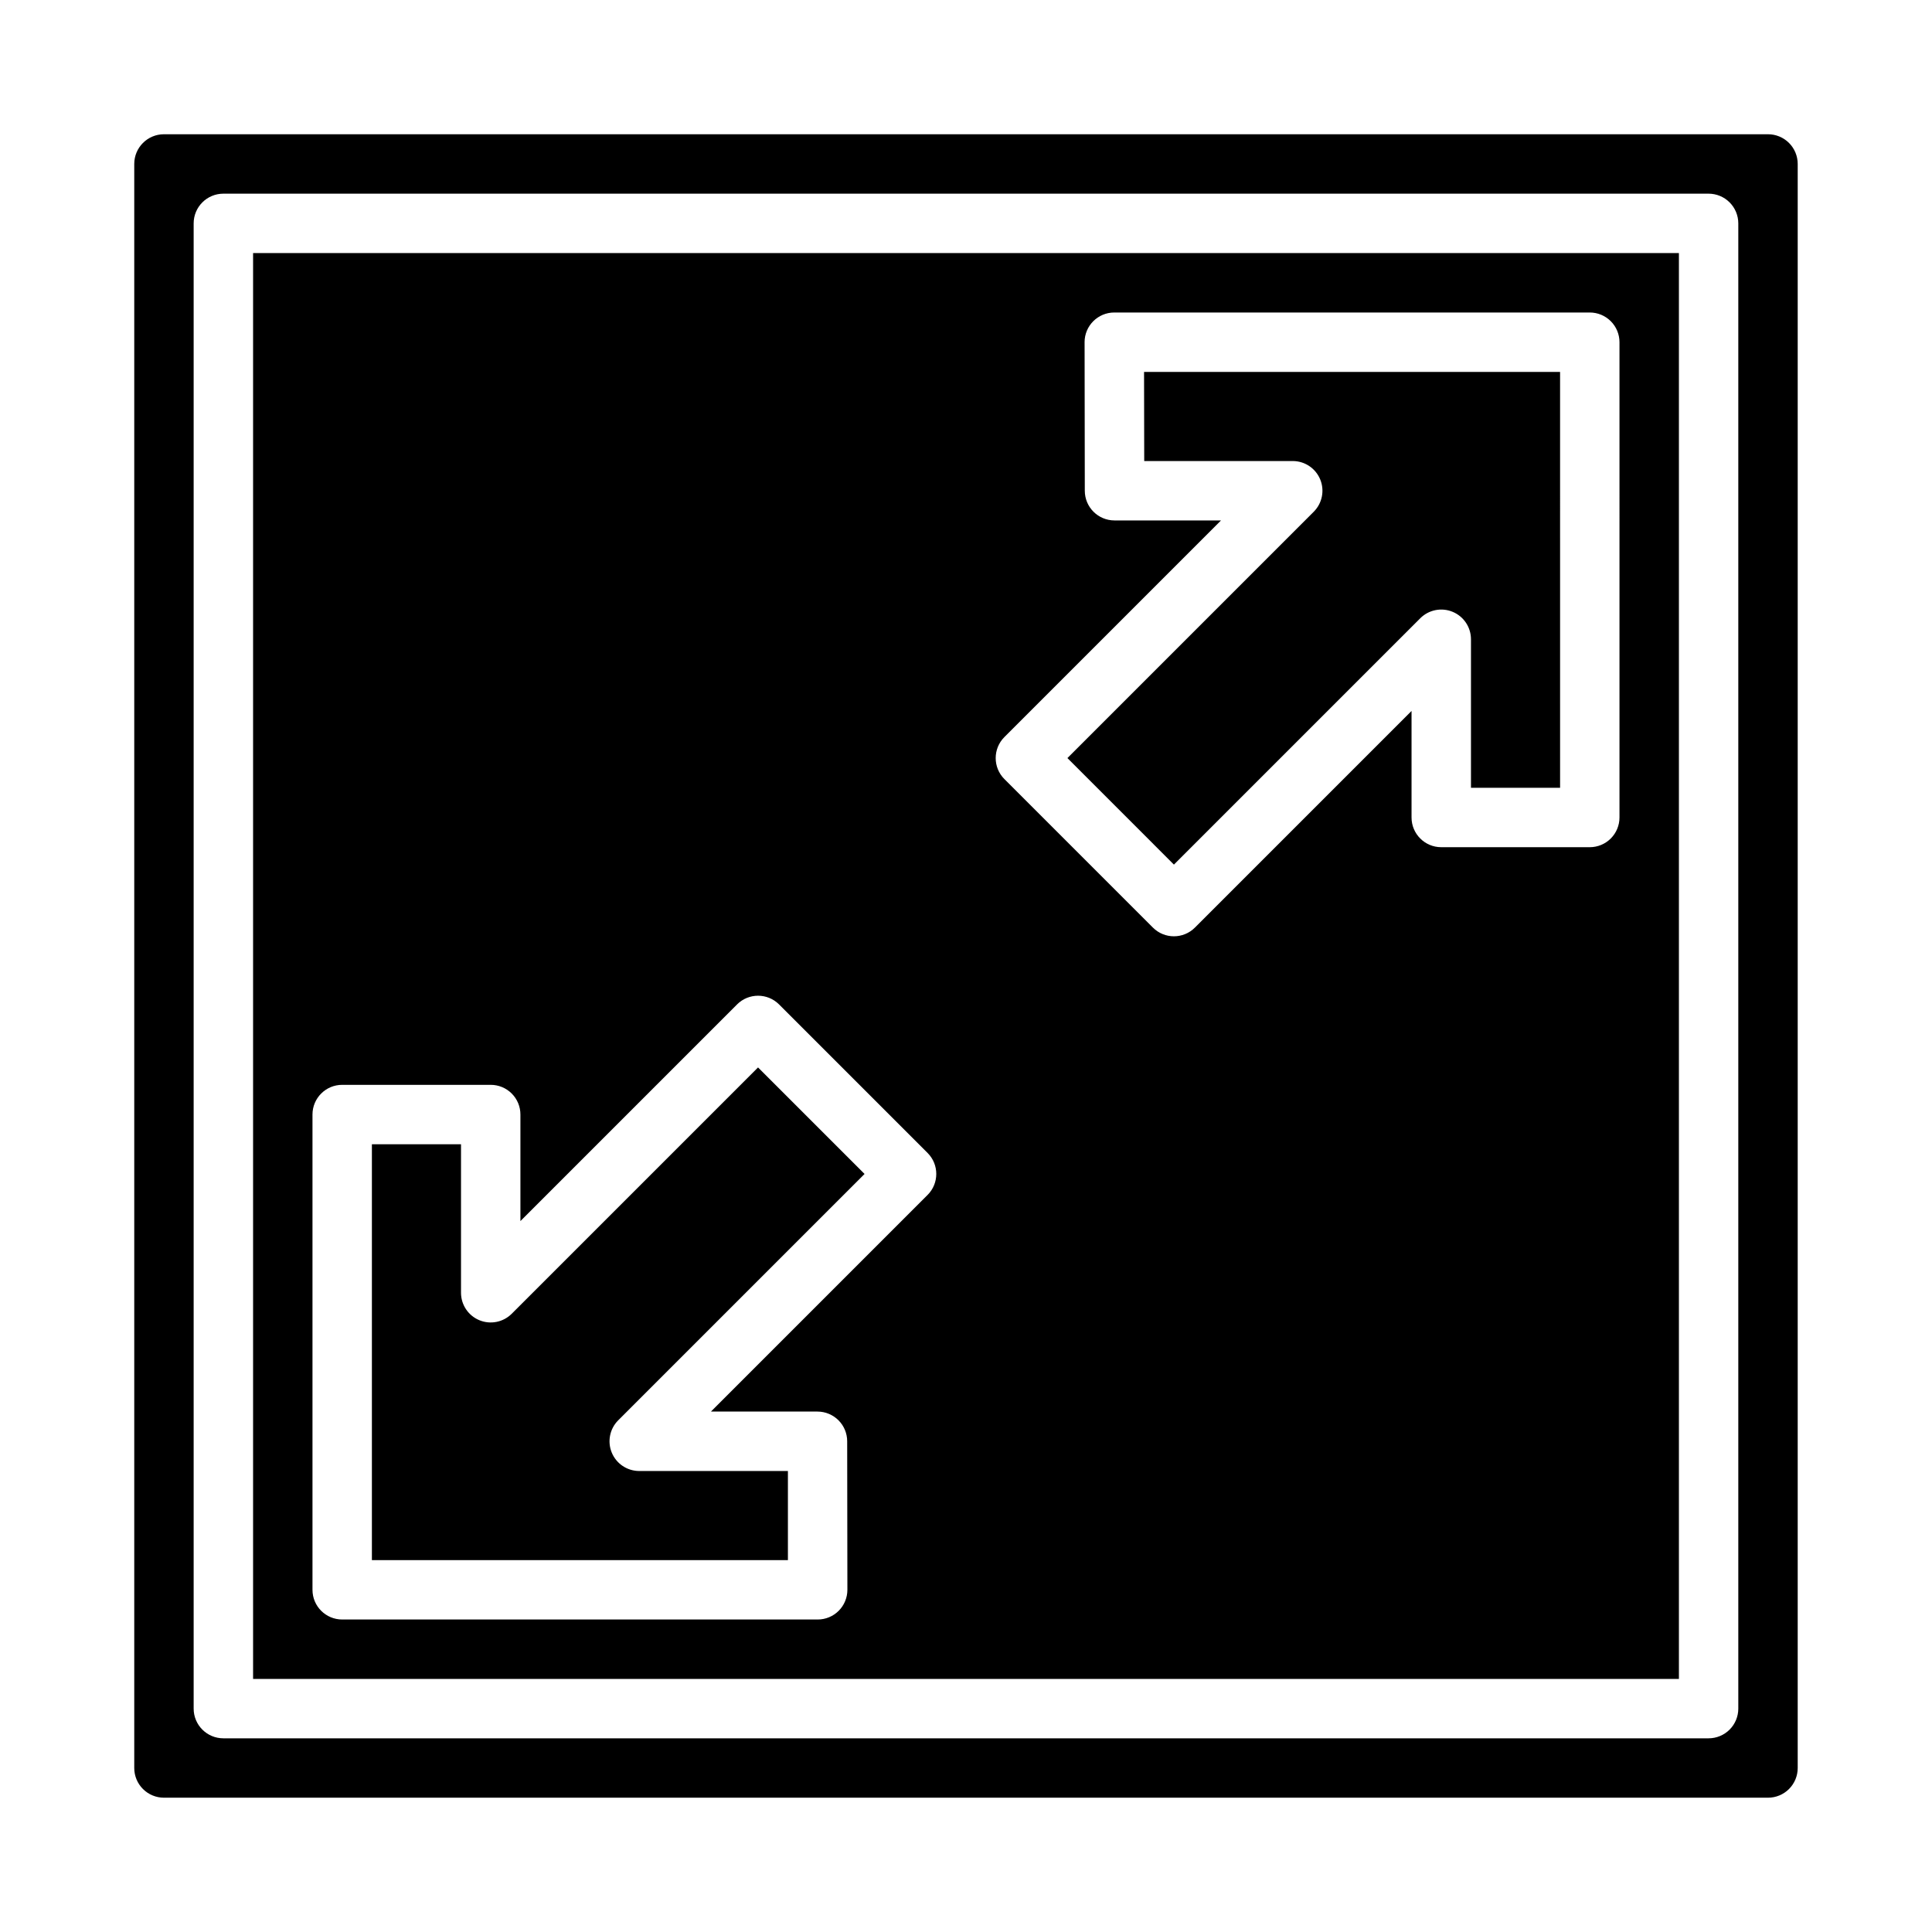 <?xml version="1.0" encoding="UTF-8"?>
<!-- Uploaded to: SVG Repo, www.svgrepo.com, Generator: SVG Repo Mixer Tools -->
<svg fill="#000000" width="800px" height="800px" version="1.1" viewBox="144 144 512 512" xmlns="http://www.w3.org/2000/svg">
 <g>
  <path d="m279.61 492.16c-2.254 2.25-5.637 2.926-8.578 1.707s-4.859-4.09-4.859-7.273v-39.359h-23.617v110.21h110.25v-23.617l-39.406 0.004c-3.184-0.004-6.055-1.922-7.269-4.859-1.219-2.941-0.547-6.328 1.703-8.578l65.285-65.285-28.23-28.227z"/>
  <path d="m447.23 266.18h39.359c3.184 0 6.055 1.918 7.273 4.859s0.543 6.324-1.707 8.578l-65.281 65.281 28.227 28.23 65.285-65.285c2.25-2.25 5.637-2.922 8.578-1.703 2.938 1.215 4.856 4.086 4.859 7.269v39.359h23.617l-0.004-110.21h-110.25z"/>
  <path d="m588.93 211.07h-377.86v377.86h377.86zm-199.11 249.6-57.41 57.41h28.227c2.09 0 4.09 0.832 5.566 2.305 1.477 1.477 2.309 3.481 2.309 5.566l0.055 39.359v0.004c0 2.086-0.832 4.09-2.305 5.566-1.477 1.477-3.481 2.305-5.566 2.305h-126.01c-4.348 0-7.875-3.523-7.875-7.871v-125.95c0-4.348 3.527-7.871 7.875-7.871h39.359c2.086 0 4.09 0.828 5.566 2.305 1.477 1.477 2.305 3.477 2.305 5.566v28.23l57.41-57.41v-0.004c3.074-3.07 8.059-3.07 11.133 0l39.359 39.359v0.004c3.074 3.07 3.074 8.055 0 11.129zm183.36-100.03c0 2.09-0.828 4.09-2.305 5.566-1.477 1.477-3.481 2.309-5.566 2.309h-39.363c-4.348 0-7.871-3.527-7.871-7.875v-28.227l-57.41 57.41c-3.074 3.074-8.059 3.074-11.129 0l-39.359-39.359h-0.004c-3.07-3.074-3.07-8.059 0-11.133l57.41-57.41h-28.227c-4.348 0-7.871-3.523-7.871-7.871l-0.055-39.359h-0.004c0-4.348 3.527-7.875 7.875-7.875h126.01c2.086 0 4.09 0.832 5.566 2.309 1.477 1.477 2.305 3.477 2.305 5.566z"/>
  <path d="m187.45 620.41h425.09c2.09 0 4.09-0.828 5.566-2.305s2.305-3.477 2.305-5.566v-425.09c0-2.086-0.828-4.09-2.305-5.566-1.477-1.477-3.477-2.305-5.566-2.305h-425.09c-4.348 0-7.871 3.523-7.871 7.871v425.09c0 2.09 0.828 4.09 2.305 5.566 1.477 1.477 3.481 2.305 5.566 2.305zm7.871-417.21c0-4.348 3.527-7.875 7.875-7.875h393.6c2.086 0 4.09 0.832 5.566 2.309 1.473 1.477 2.305 3.477 2.305 5.566v393.6c0 2.086-0.832 4.09-2.305 5.566-1.477 1.473-3.481 2.305-5.566 2.305h-393.6c-4.348 0-7.875-3.523-7.875-7.871z"/>
 </g>
</svg>